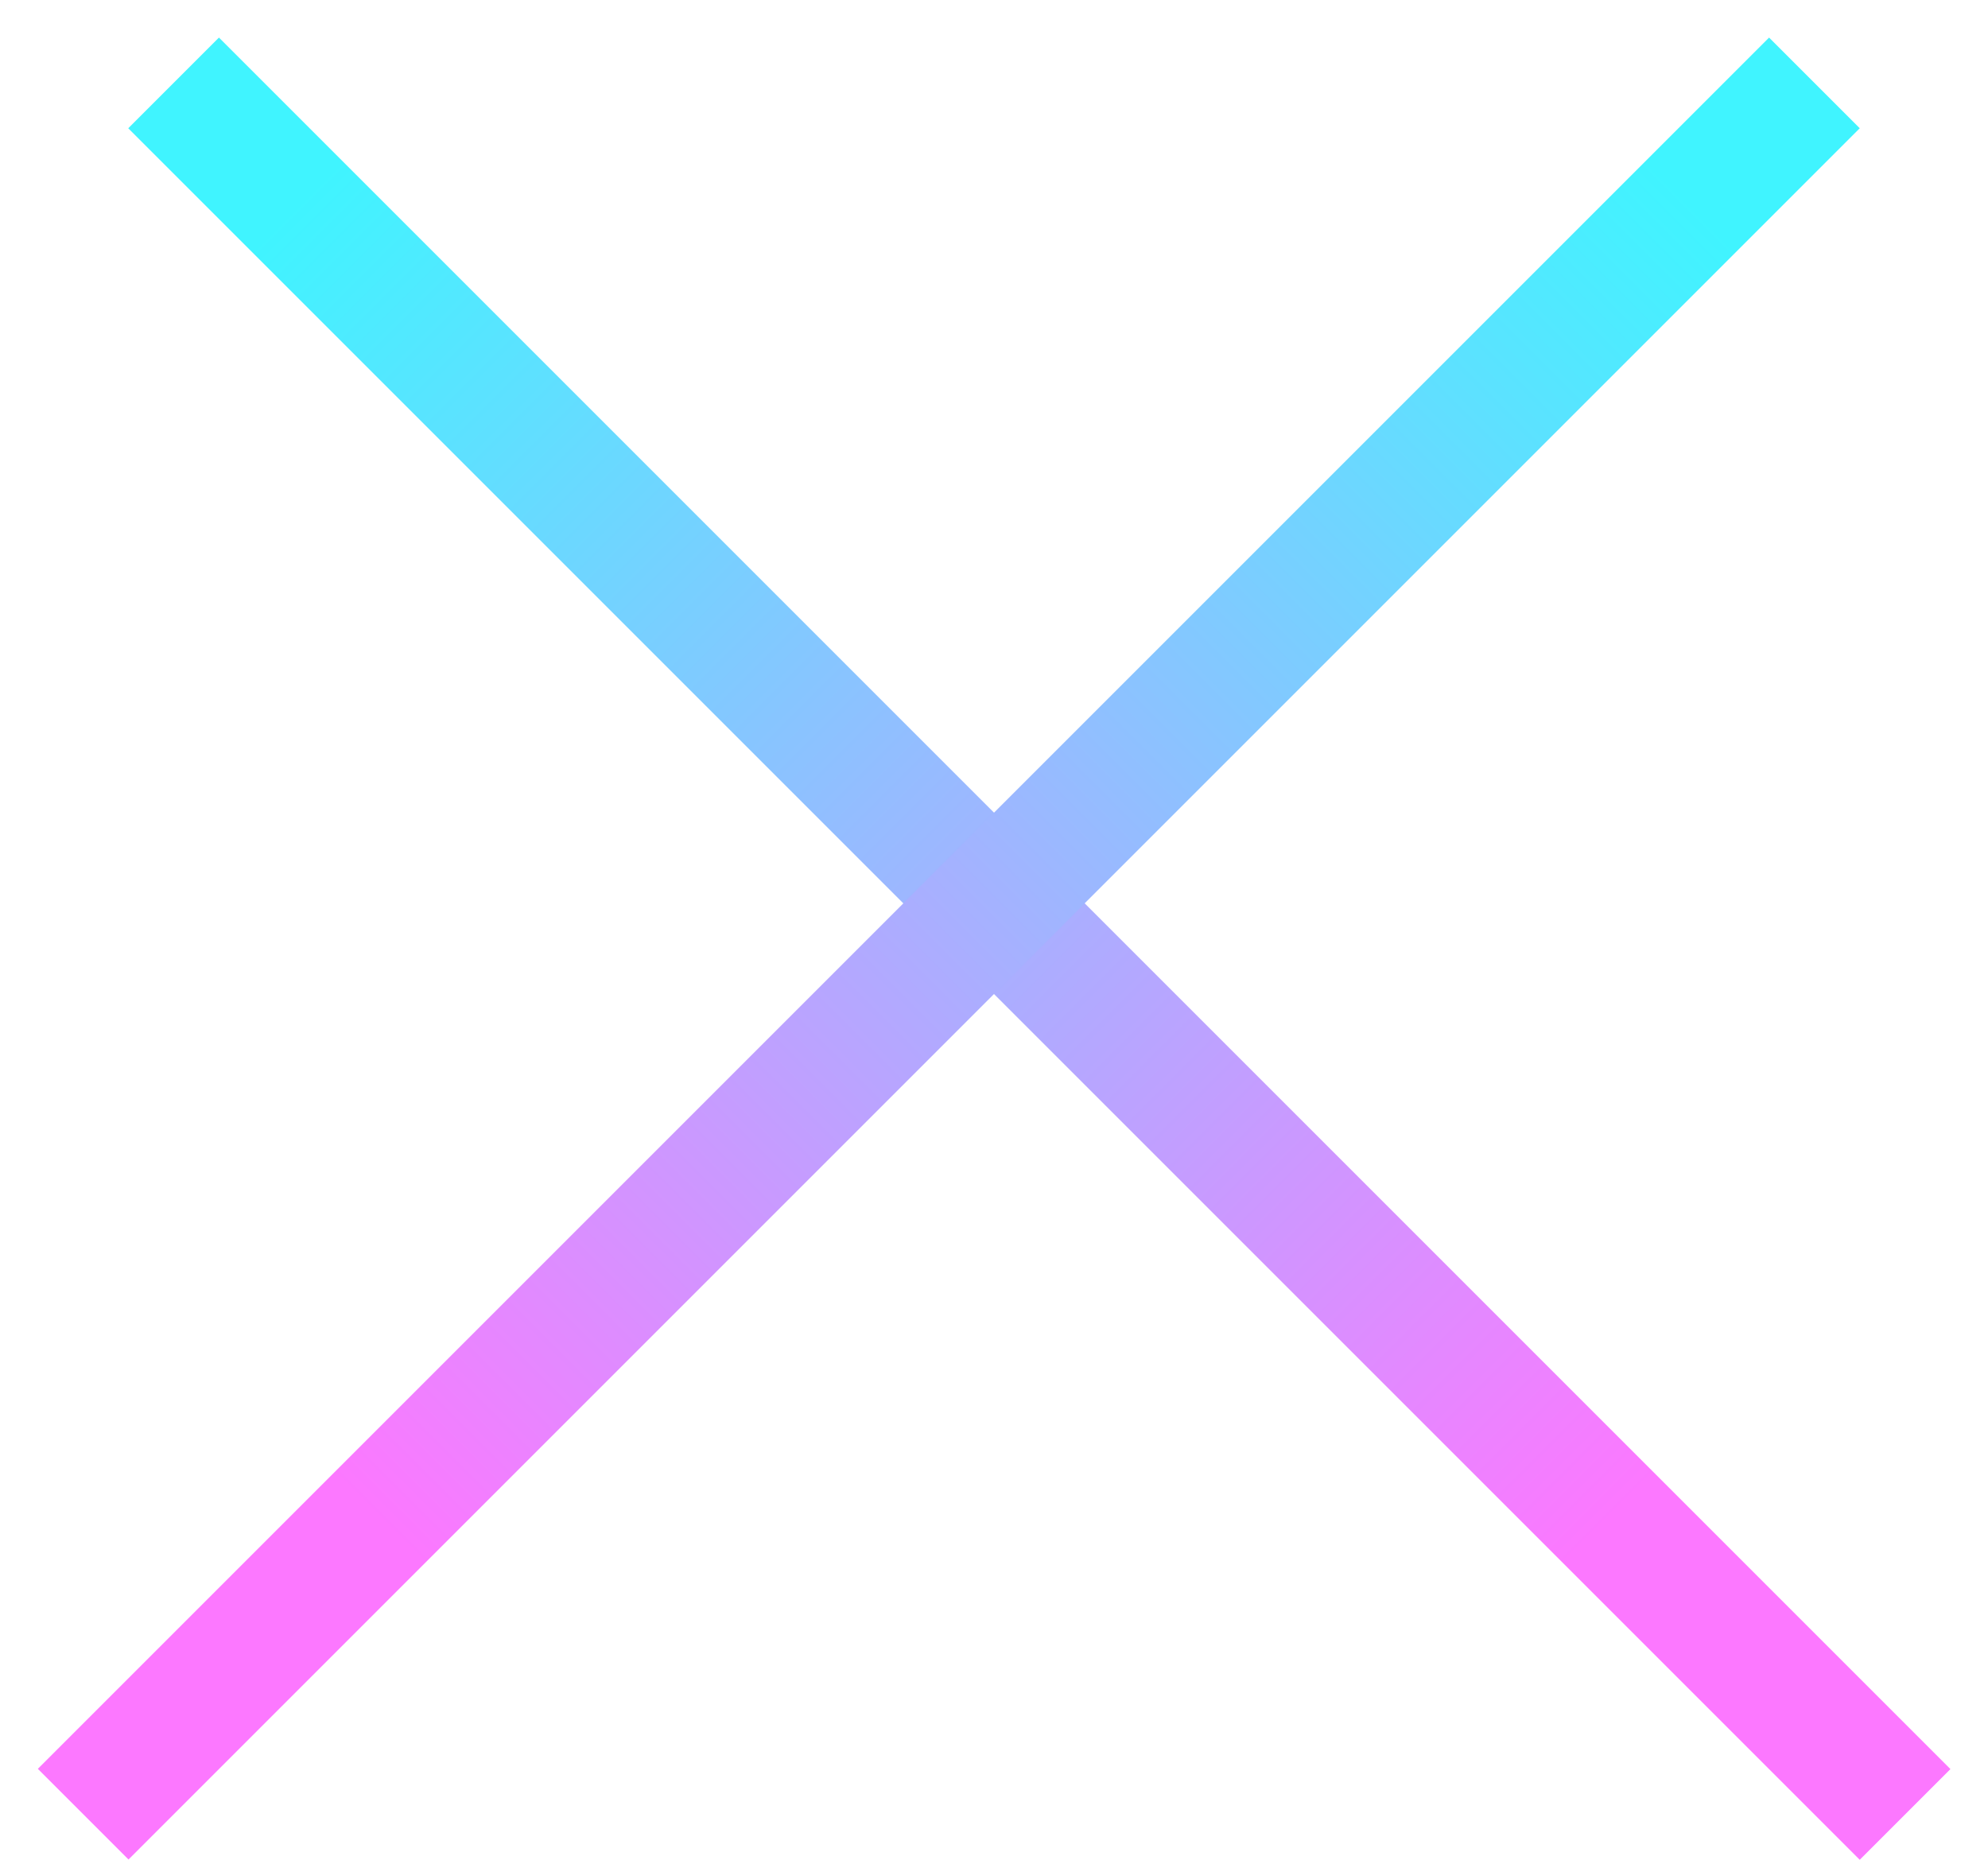 <?xml version="1.0" encoding="UTF-8"?> <svg xmlns="http://www.w3.org/2000/svg" width="31" height="29" viewBox="0 0 31 29" fill="none"><line x1="2.707" y1="1.293" x2="29.707" y2="28.293" stroke="url(#paint0_linear_193_9866)" stroke-width="2"></line><line y1="-1" x2="38.184" y2="-1" transform="matrix(-0.707 0.707 0.707 0.707 29 2)" stroke="url(#paint1_linear_193_9866)" stroke-width="2"></line><defs><linearGradient id="paint0_linear_193_9866" x1="1.646" y1="2.354" x2="28.646" y2="29.354" gradientUnits="userSpaceOnUse"><stop offset="0.07" stop-color="#40F4FF"></stop><stop offset="0.83" stop-color="#FC78FF"></stop></linearGradient><linearGradient id="paint1_linear_193_9866" x1="0" y1="0.5" x2="38.184" y2="0.5" gradientUnits="userSpaceOnUse"><stop offset="0.07" stop-color="#40F4FF"></stop><stop offset="0.83" stop-color="#FC78FF"></stop></linearGradient></defs></svg> 